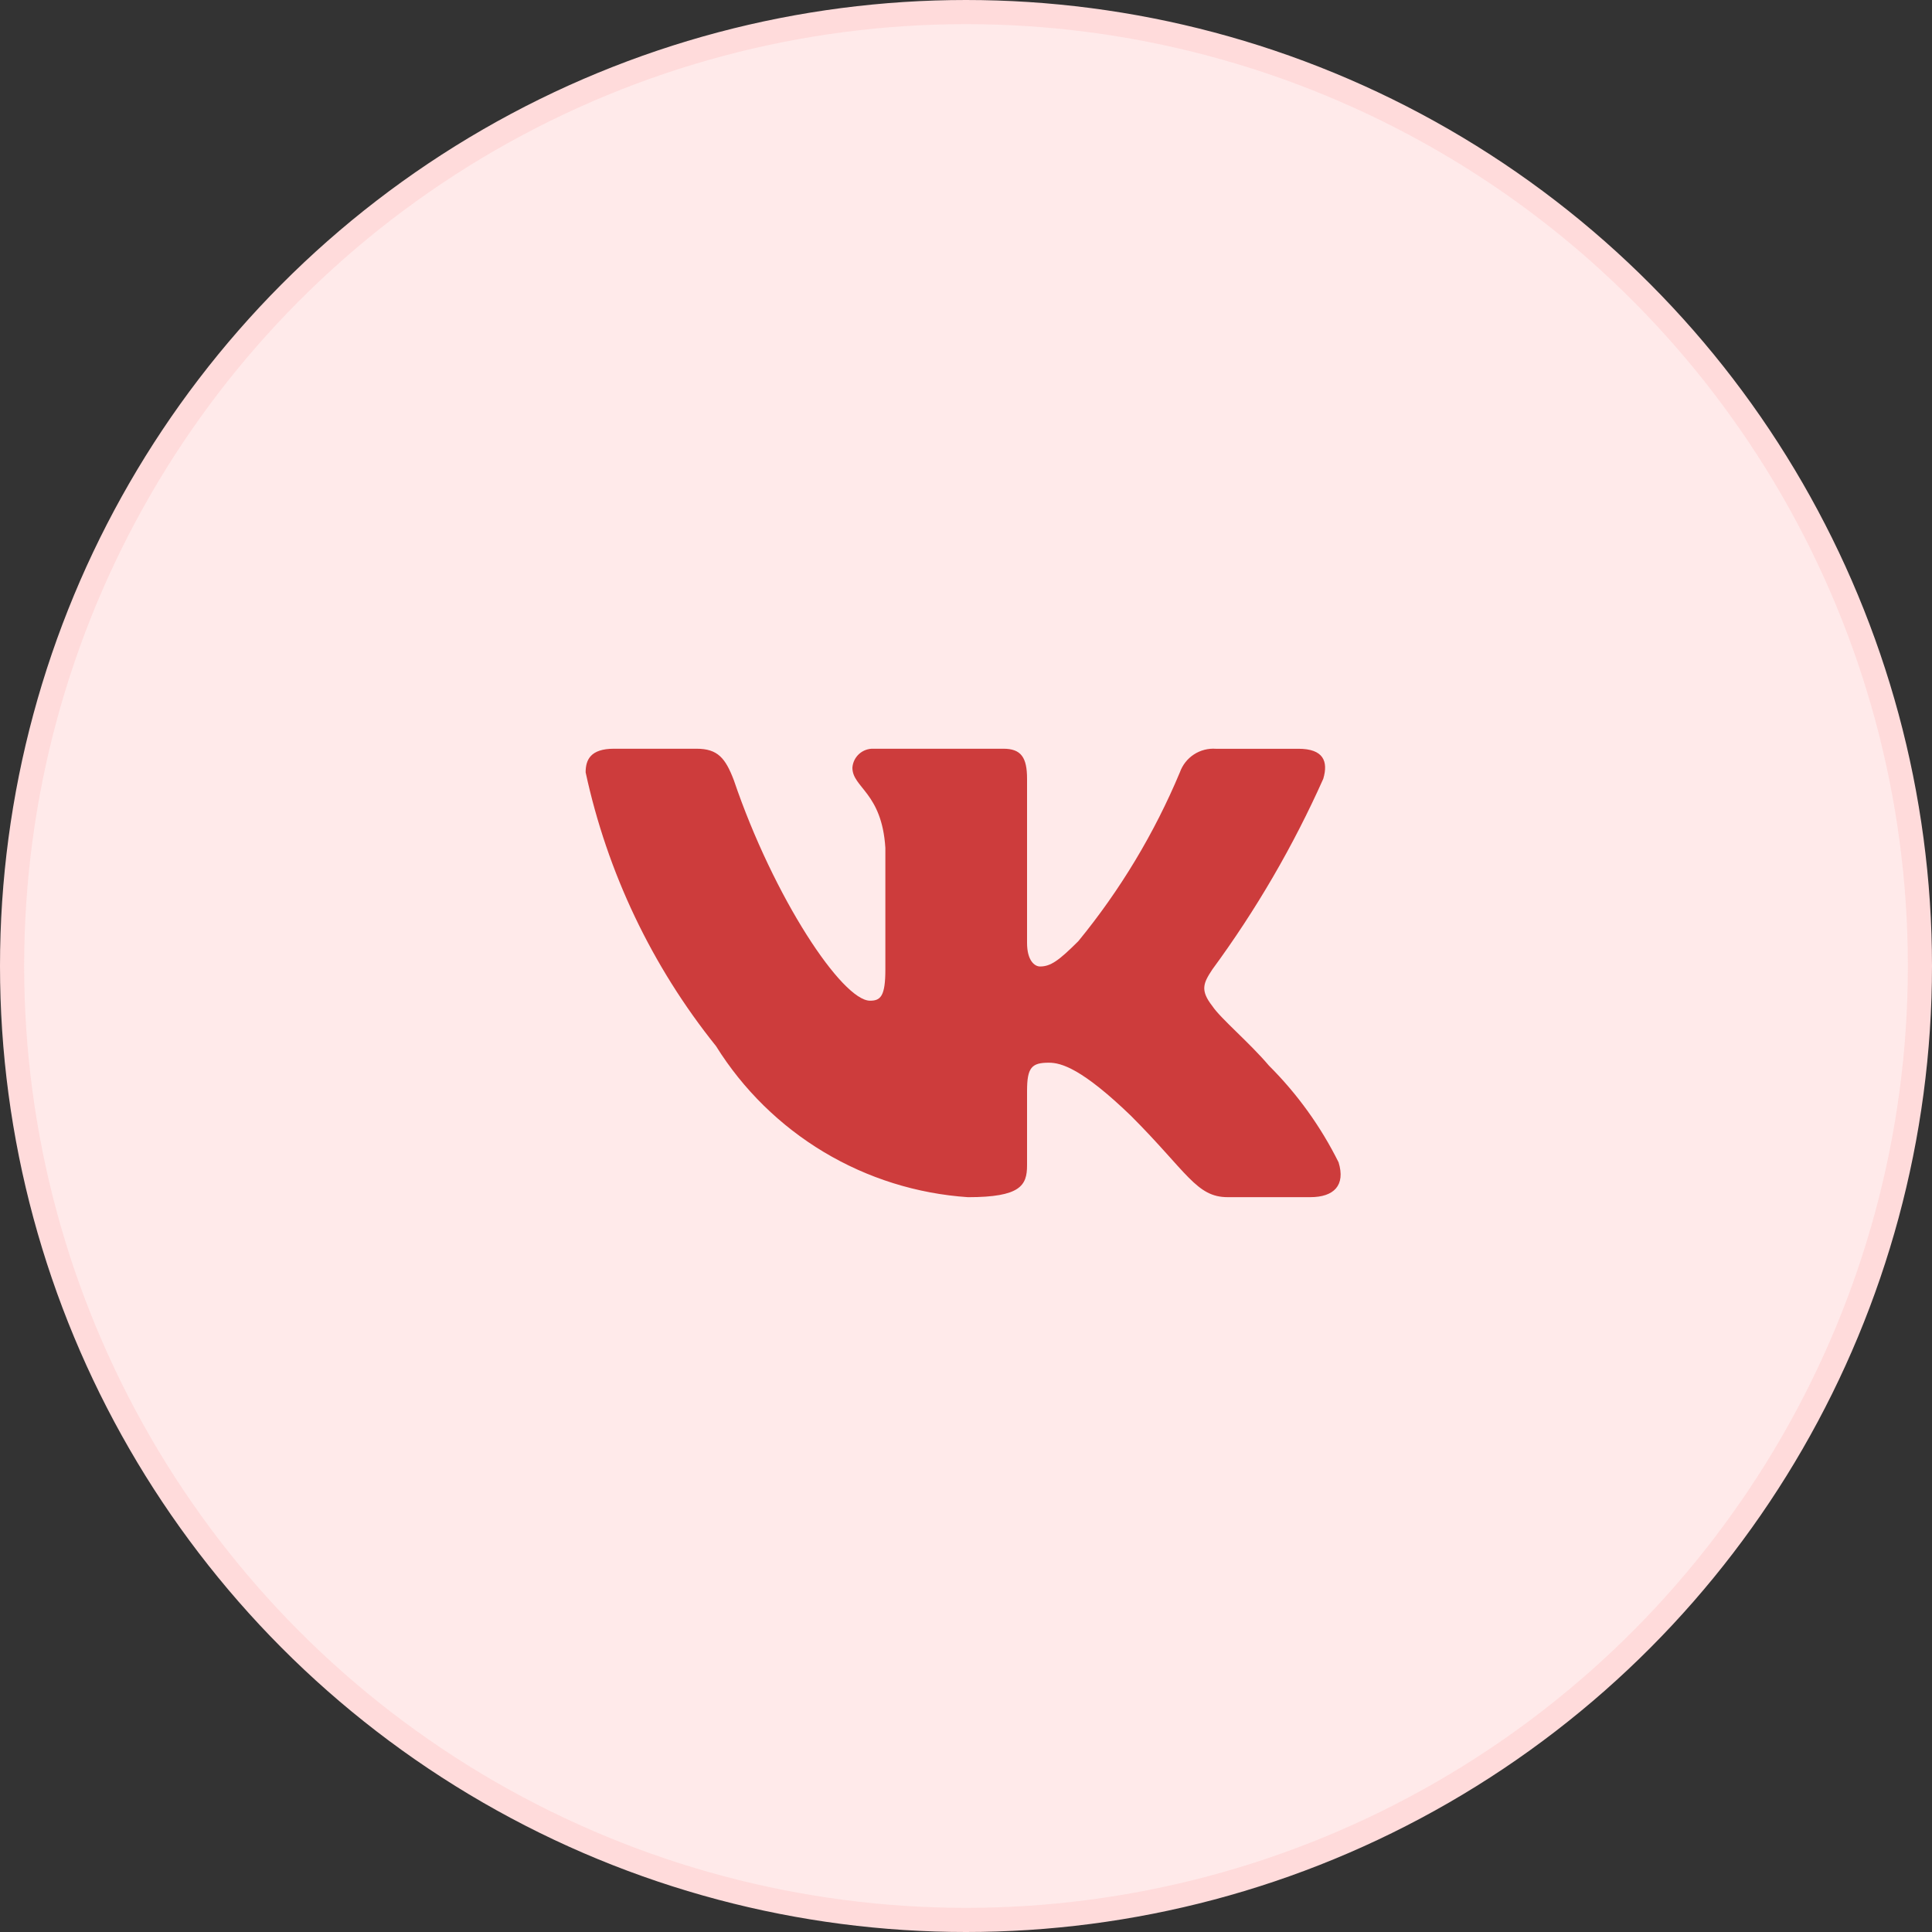 <?xml version="1.0" encoding="UTF-8"?> <svg xmlns="http://www.w3.org/2000/svg" width="80" height="80" viewBox="0 0 80 80" fill="none"><rect x="0" y="0" width="80" height="80" fill="#333333" stroke="none"/><g clip-path="url(#clip0_276_1454)"><circle cx="40" cy="40" r="39.5" fill="#FFEAEA" stroke="#FFDBDB"></circle><path d="M54.256 49.572H50.833C49.538 49.572 49.148 48.523 46.828 46.201C44.8 44.247 43.944 44.004 43.431 44.004C42.721 44.004 42.528 44.199 42.528 45.175V48.253C42.528 49.086 42.258 49.573 40.083 49.573C37.972 49.431 35.926 48.79 34.112 47.703C32.299 46.615 30.769 45.113 29.65 43.318C26.994 40.01 25.145 36.128 24.25 31.981C24.25 31.468 24.445 31.003 25.423 31.003H28.843C29.722 31.003 30.038 31.395 30.384 32.299C32.044 37.186 34.877 41.437 36.028 41.437C36.469 41.437 36.661 41.242 36.661 40.143V35.109C36.516 32.812 35.296 32.619 35.296 31.788C35.311 31.568 35.412 31.364 35.576 31.217C35.739 31.071 35.954 30.994 36.173 31.003H41.55C42.285 31.003 42.528 31.369 42.528 32.248V39.043C42.528 39.777 42.843 40.02 43.065 40.02C43.505 40.02 43.844 39.777 44.653 38.97C46.385 36.856 47.801 34.501 48.856 31.98C48.964 31.677 49.167 31.417 49.436 31.241C49.705 31.065 50.025 30.982 50.346 31.005H53.767C54.793 31.005 55.011 31.518 54.793 32.25C53.548 35.037 52.008 37.683 50.2 40.143C49.831 40.705 49.684 40.998 50.2 41.658C50.539 42.171 51.739 43.173 52.544 44.125C53.718 45.295 54.691 46.648 55.428 48.13C55.721 49.084 55.233 49.572 54.256 49.572Z" fill="#CD3C3C"></path></g><defs><clipPath id="clip0_276_1454"><rect width="80" height="80" fill="white"></rect></clipPath></defs></svg> 